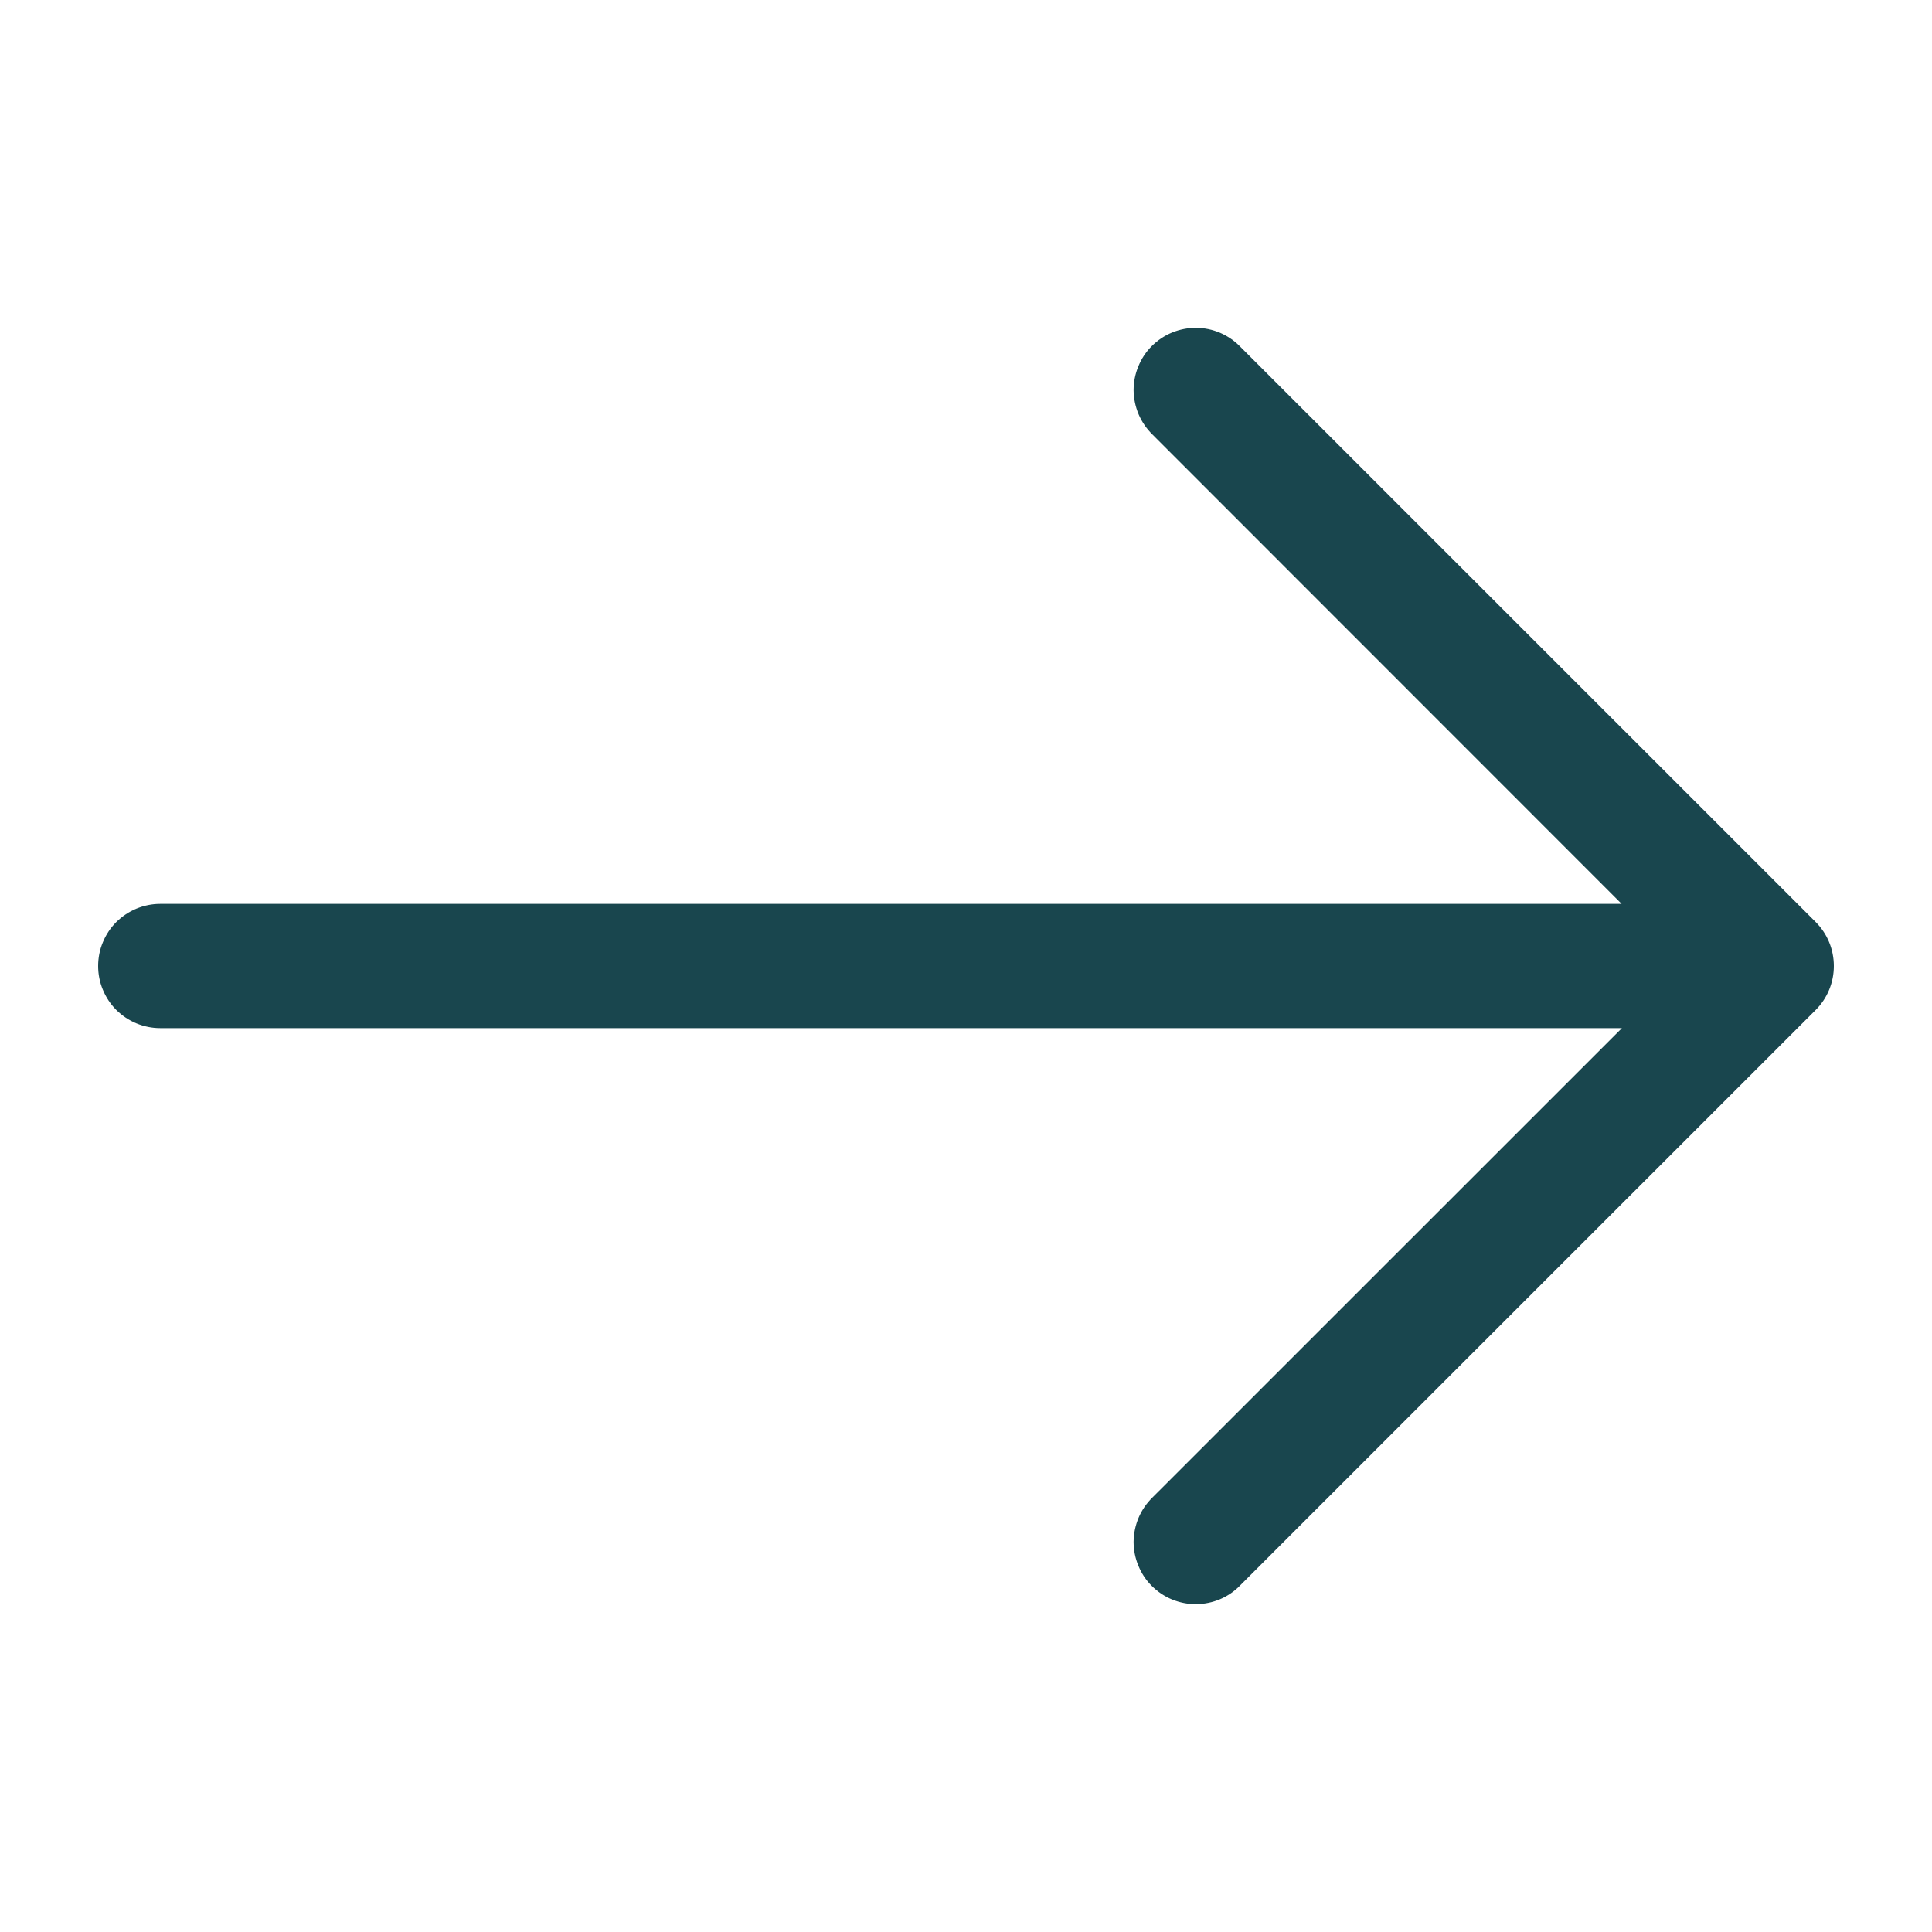 <svg width="20" height="20" viewBox="0 0 20 20" fill="none" xmlns="http://www.w3.org/2000/svg">
<path d="M11.93 4.498L16.787 9.357L1.659 9.357C1.574 9.357 1.491 9.374 1.413 9.406C1.335 9.438 1.264 9.486 1.204 9.545C1.144 9.605 1.097 9.676 1.065 9.754C1.032 9.832 1.016 9.916 1.016 10C1.016 10.084 1.032 10.168 1.065 10.246C1.097 10.324 1.144 10.395 1.204 10.455C1.264 10.514 1.335 10.562 1.413 10.594C1.491 10.626 1.574 10.643 1.659 10.643L16.79 10.643L11.93 15.502C11.869 15.562 11.82 15.633 11.787 15.711C11.754 15.789 11.736 15.874 11.735 15.959C11.735 16.044 11.751 16.128 11.784 16.207C11.816 16.286 11.863 16.358 11.924 16.418C11.984 16.478 12.056 16.526 12.134 16.558C12.213 16.59 12.298 16.607 12.383 16.606C12.468 16.605 12.552 16.588 12.63 16.555C12.709 16.521 12.78 16.473 12.839 16.411L18.796 10.455C18.917 10.334 18.984 10.171 18.984 10C18.984 9.829 18.917 9.666 18.796 9.545L12.839 3.589C12.78 3.528 12.709 3.479 12.63 3.445C12.552 3.412 12.468 3.394 12.383 3.394C12.298 3.393 12.213 3.41 12.134 3.442C12.056 3.474 11.984 3.522 11.924 3.582C11.863 3.642 11.816 3.714 11.784 3.793C11.751 3.872 11.735 3.956 11.735 4.041C11.736 4.126 11.754 4.211 11.787 4.289C11.82 4.367 11.869 4.438 11.93 4.498V4.498Z" fill="#19464E"/>
</svg>
